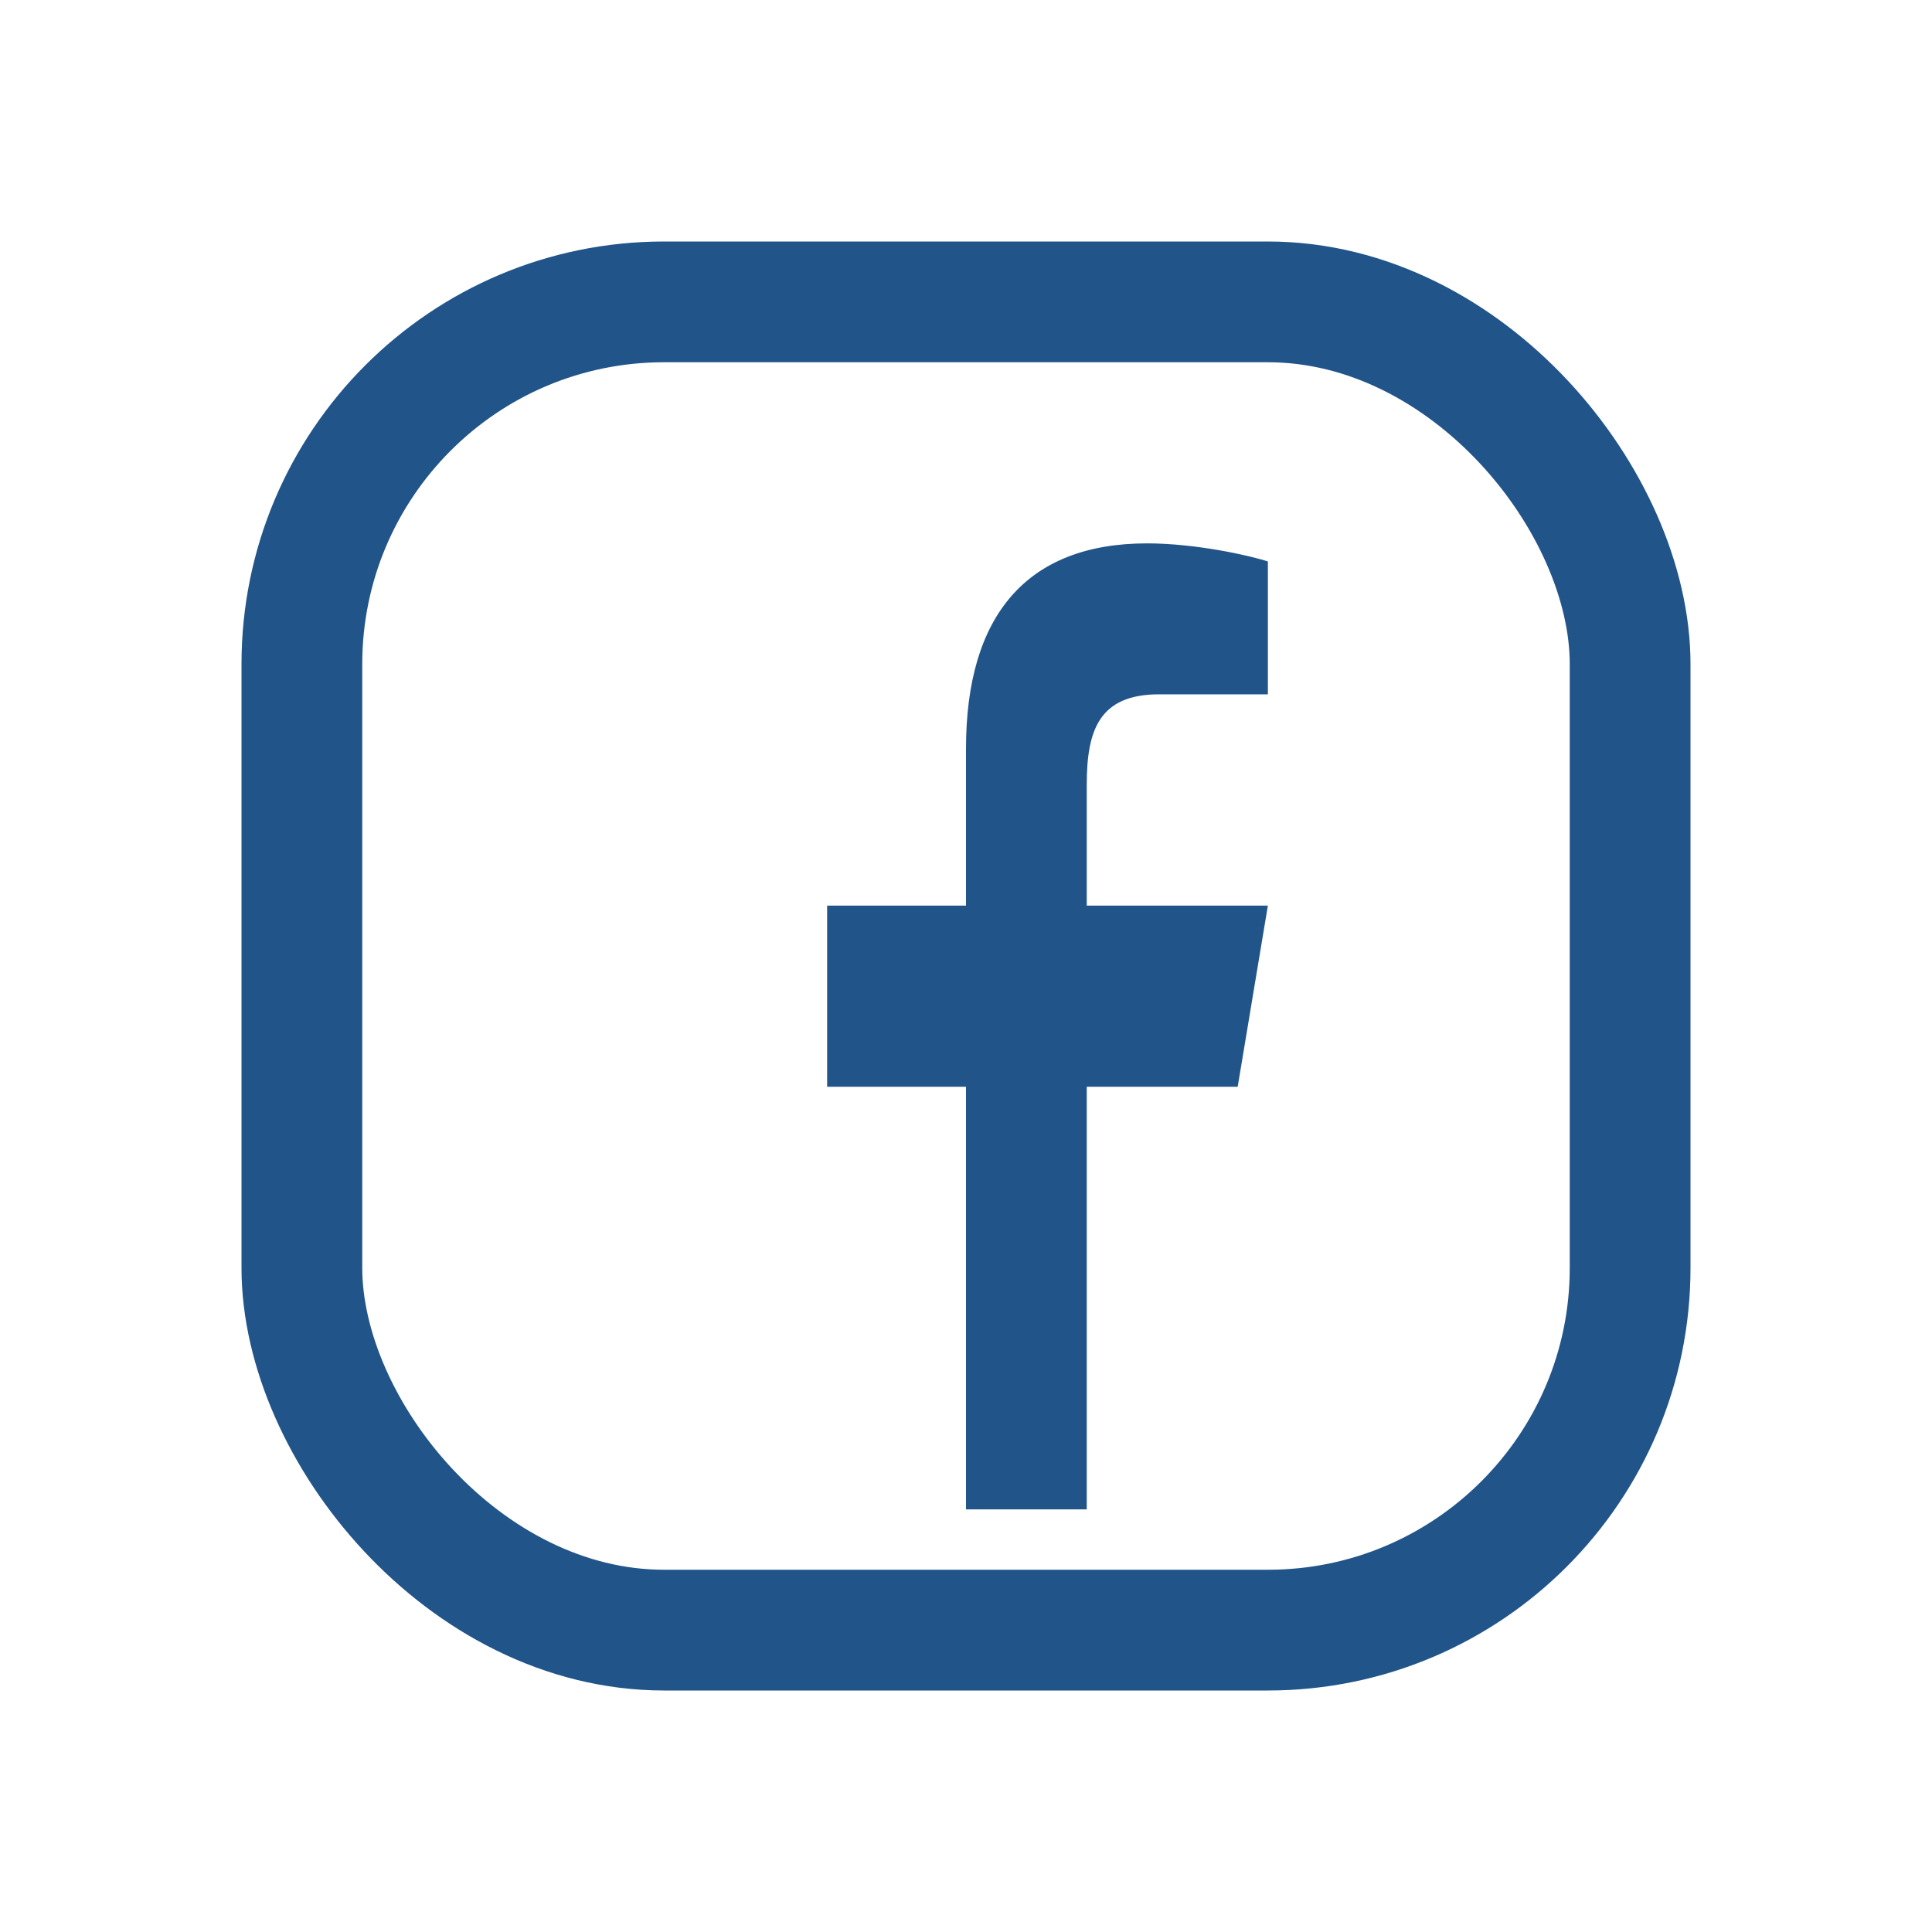 <?xml version="1.0" encoding="UTF-8"?>
<svg xmlns="http://www.w3.org/2000/svg" width="32" height="32" viewBox="0 0 32 32"><rect x="5" y="5" width="22" height="22" rx="6" fill="none" stroke="#215489" stroke-width="2"/><path d="M18 25v-7h2.5l.5-3H18v-2c0-.9.2-1.5 1.2-1.5H21V9.3C20.7 9.2 19.8 9 19 9c-2 0-3 1.2-3 3.4v2.6h-2.3v3H16v7h2z" fill="#215489"/></svg>